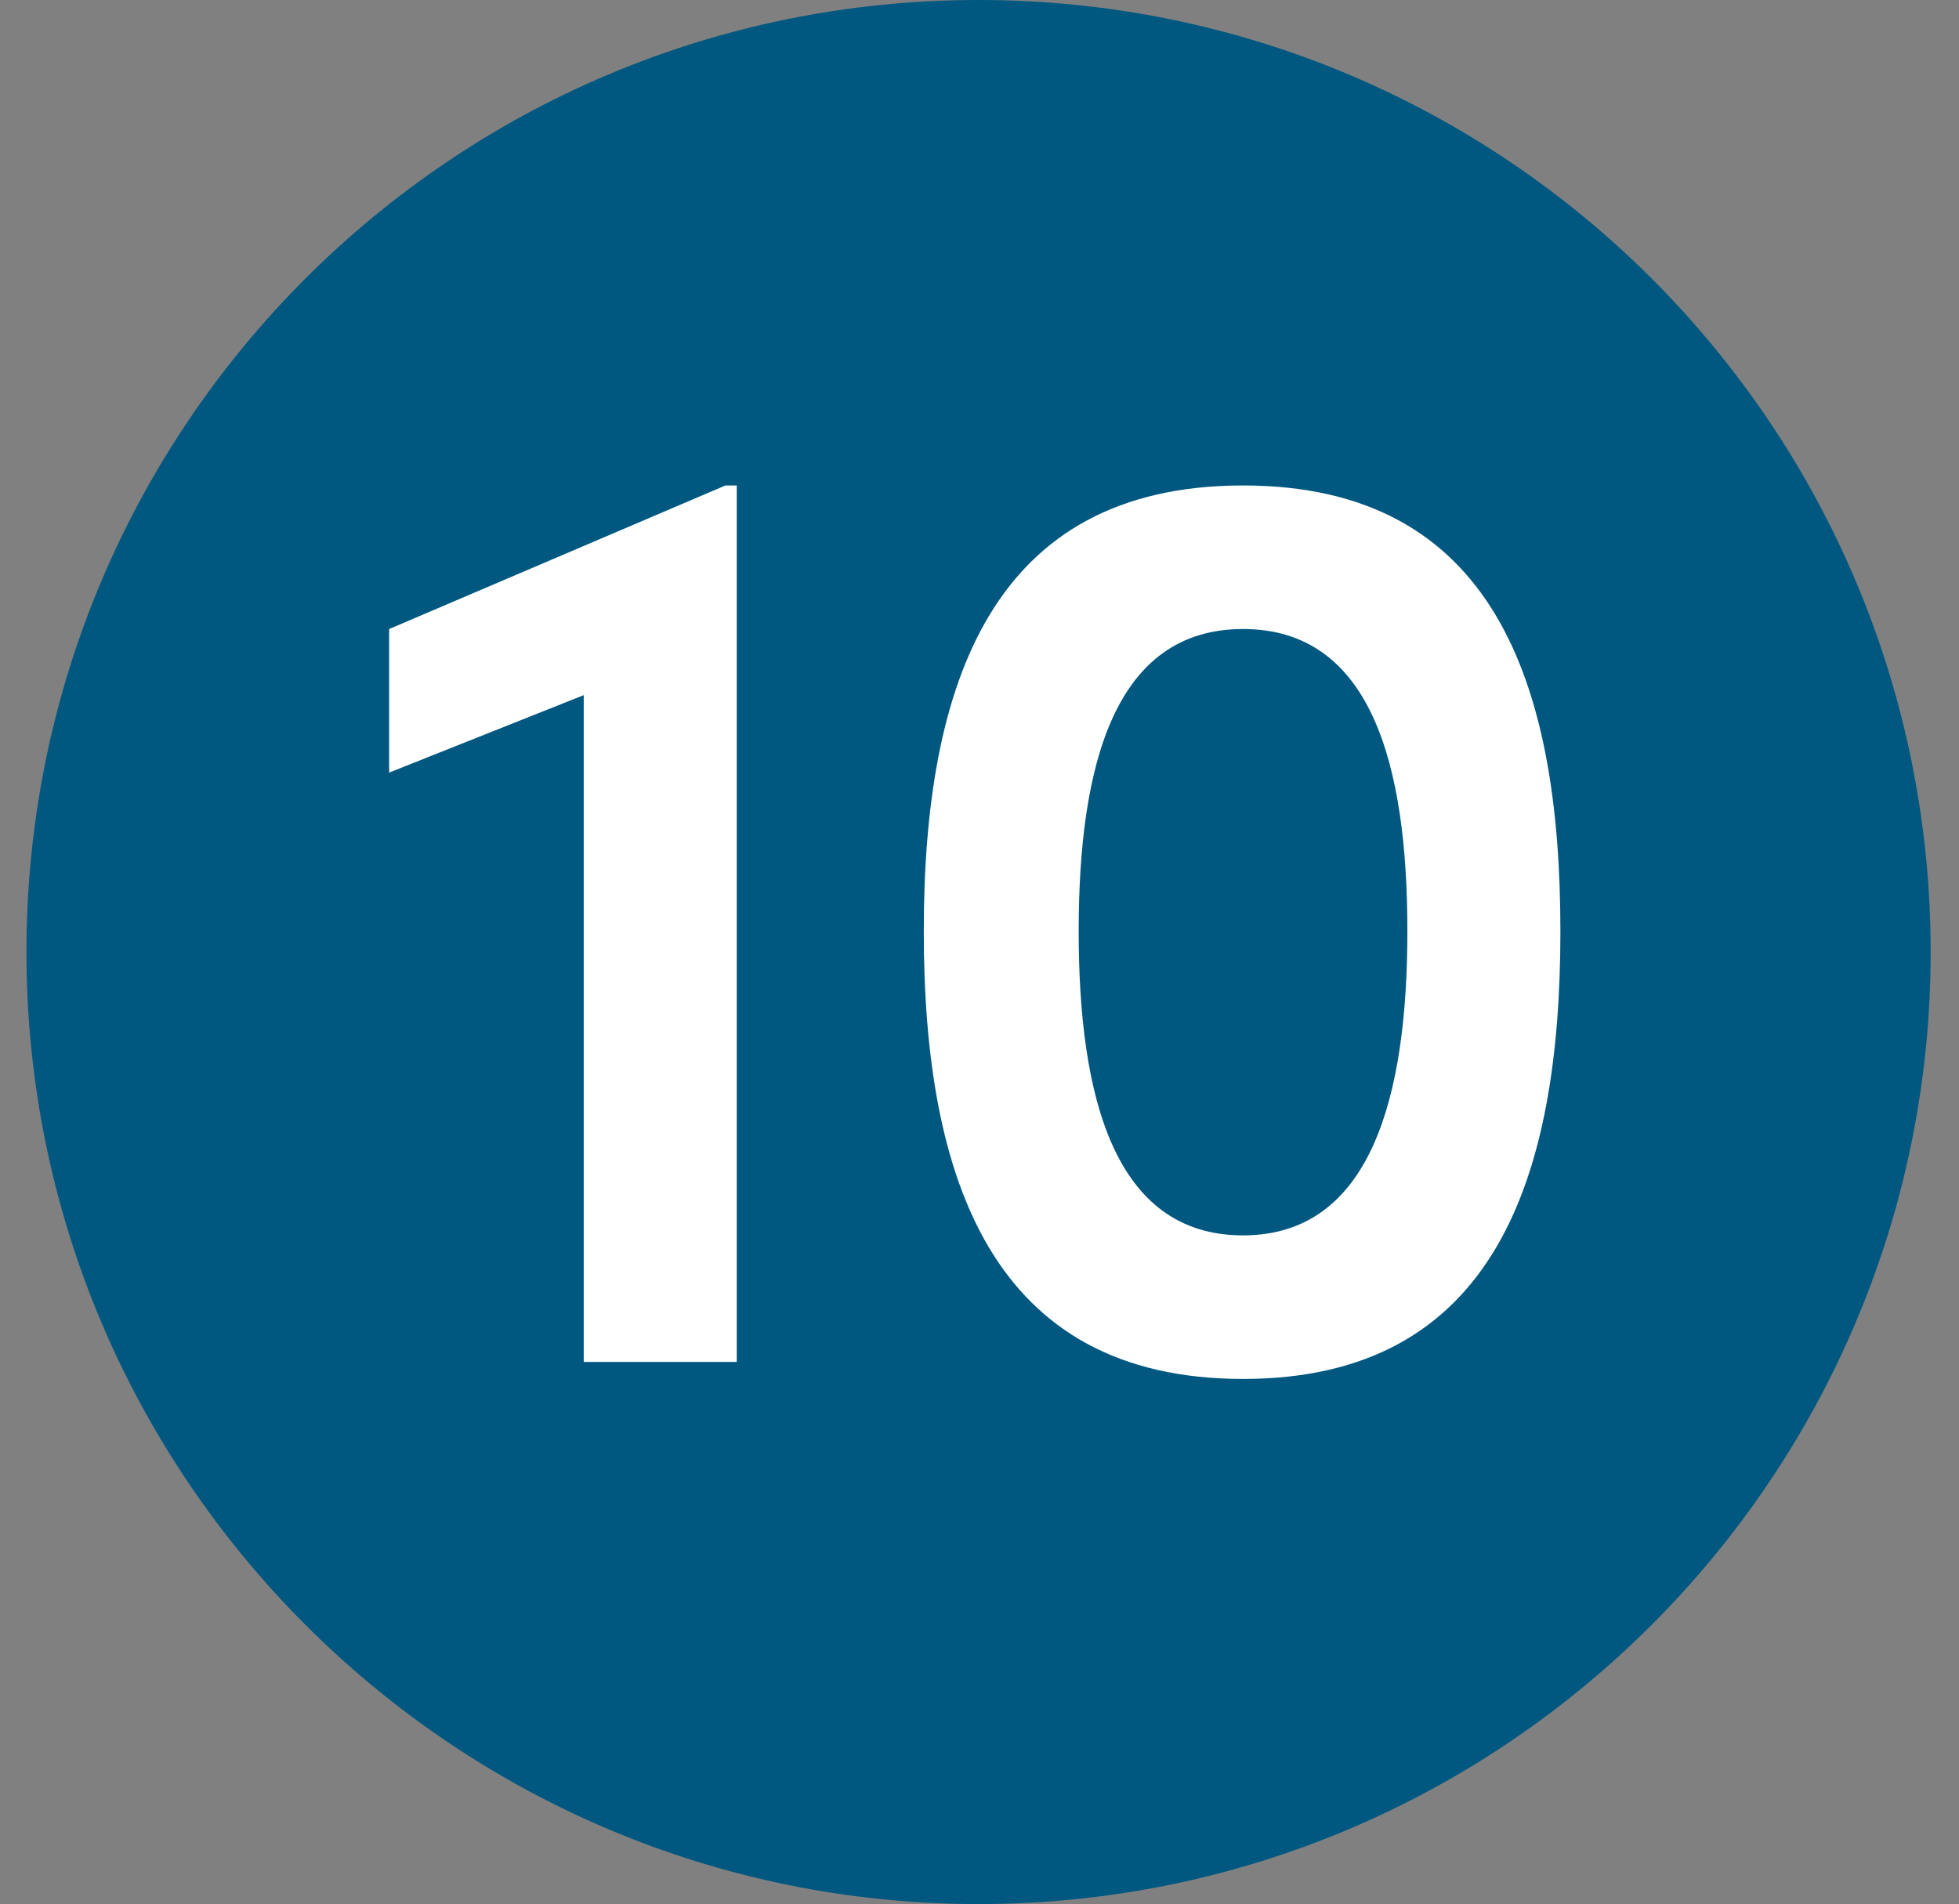 <?xml version="1.0" encoding="UTF-8"?>
<svg xmlns="http://www.w3.org/2000/svg" xmlns:xlink="http://www.w3.org/1999/xlink" id="Layer_2" viewBox="0 0 10.37 10.08">
  <rect x="0" y="0" width="10.37" height="10.08" fill="#808080" stroke="none"/>
  <defs>
    <style>.cls-1{fill:none;}.cls-2{clip-path:url(#clippath);}.cls-3{fill:#005880;}.cls-4{fill:#fff;}</style>
    <clipPath id="clippath">
      <rect class="cls-1" width="10.37" height="10.08"></rect>
    </clipPath>
  </defs>
  <g id="Layer_1-2">
    <g class="cls-2">
      <path class="cls-3" d="M5.18,10.08c2.78,0,5.04-2.26,5.04-5.04S7.97,0,5.18,0,.14,2.26,.14,5.04s2.26,5.04,5.04,5.04"></path>
      <g>
        <path class="cls-4" d="M3.84,2.57h.06V7.21h-.81V3.68l-1.03,.41v-.76l1.78-.76Z"></path>
        <path class="cls-4" d="M4.89,4.93c0-1.31,.36-2.36,1.69-2.36s1.68,1.05,1.68,2.36-.35,2.37-1.68,2.37-1.69-1.06-1.69-2.37Zm2.56,0c0-.88-.19-1.6-.87-1.6s-.87,.72-.87,1.6,.19,1.61,.87,1.61,.87-.74,.87-1.61Z"></path>
      </g>
    </g>
  </g>
</svg>

